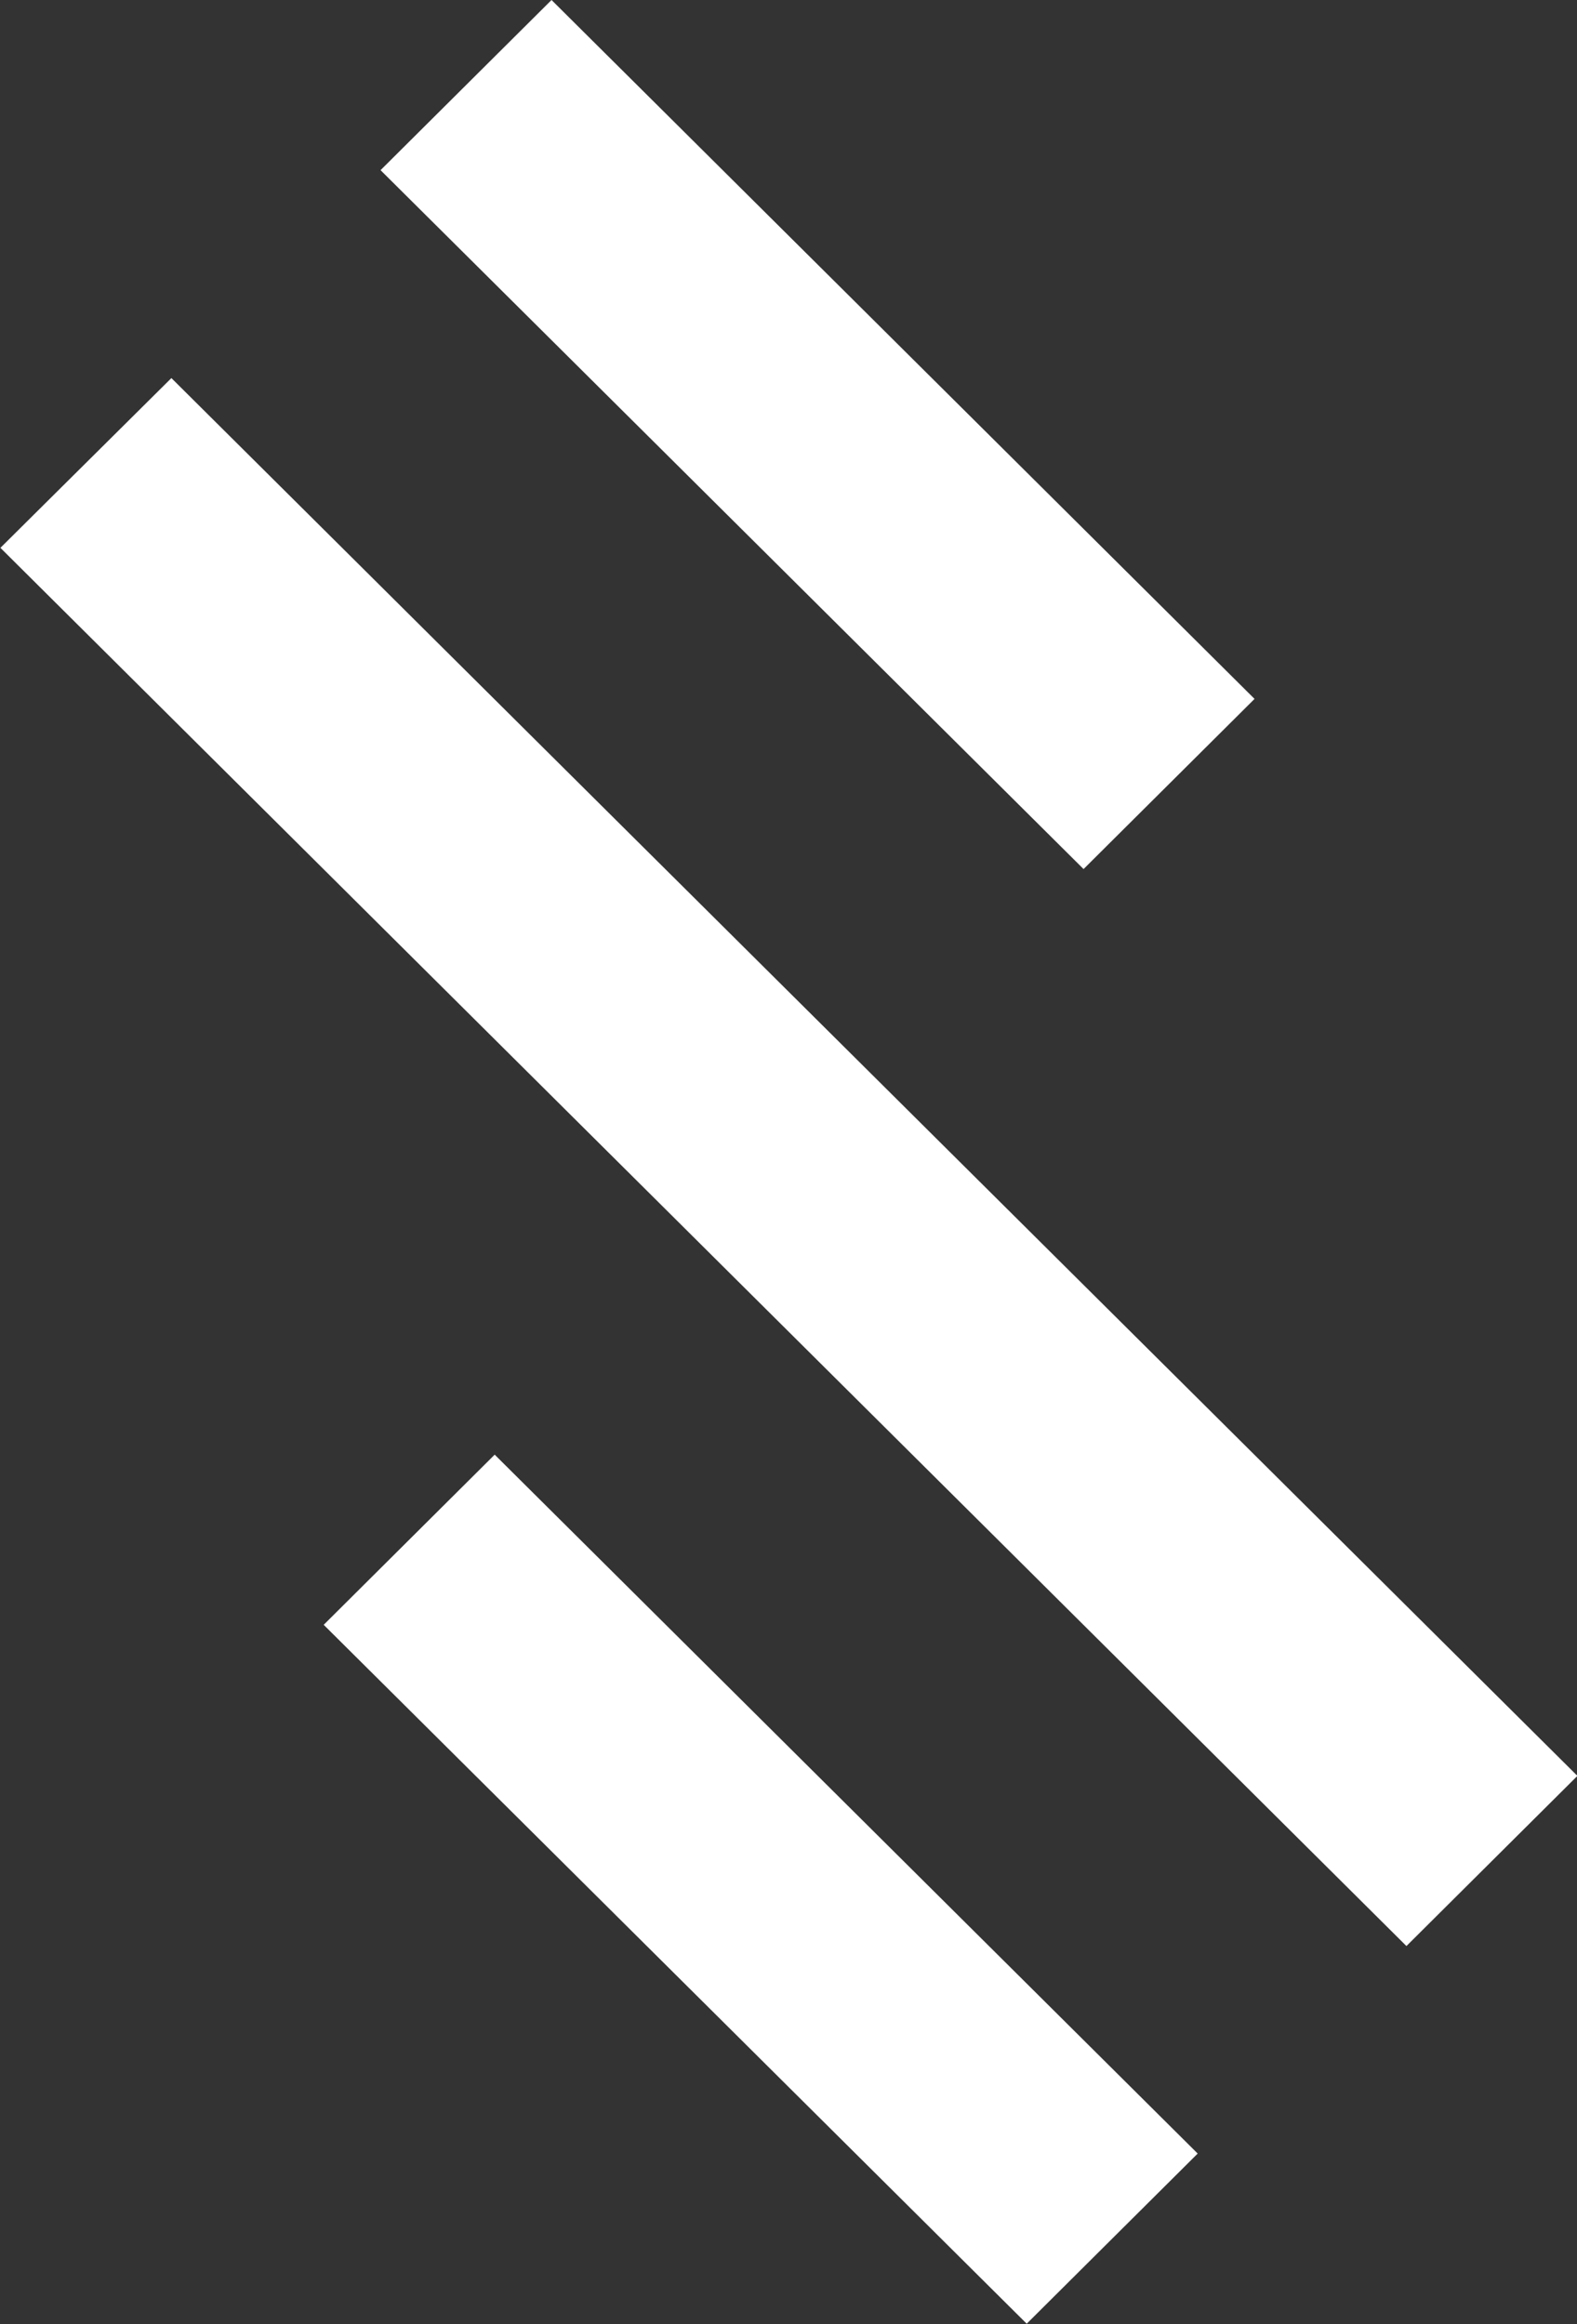 <svg xmlns="http://www.w3.org/2000/svg" viewBox="0 0 38 56" width="38" height="56">
	<rect x="0" y="0" width="38" height="56" fill="#333333" stroke="none"/>
	<g id="Group 5">
		<path id="Rectangle 3 copy 4" fill="#fff" d="M4.13 9.11L38.01 42.79L33.89 46.89L0.01 13.2L4.13 9.11ZM11.92 35.05L28.86 51.89L24.74 55.99L7.8 39.15L11.92 35.05ZM13.29 0L30.23 16.84L26.11 20.94L9.17 4.1L13.29 0Z" />
	</g>
</svg>